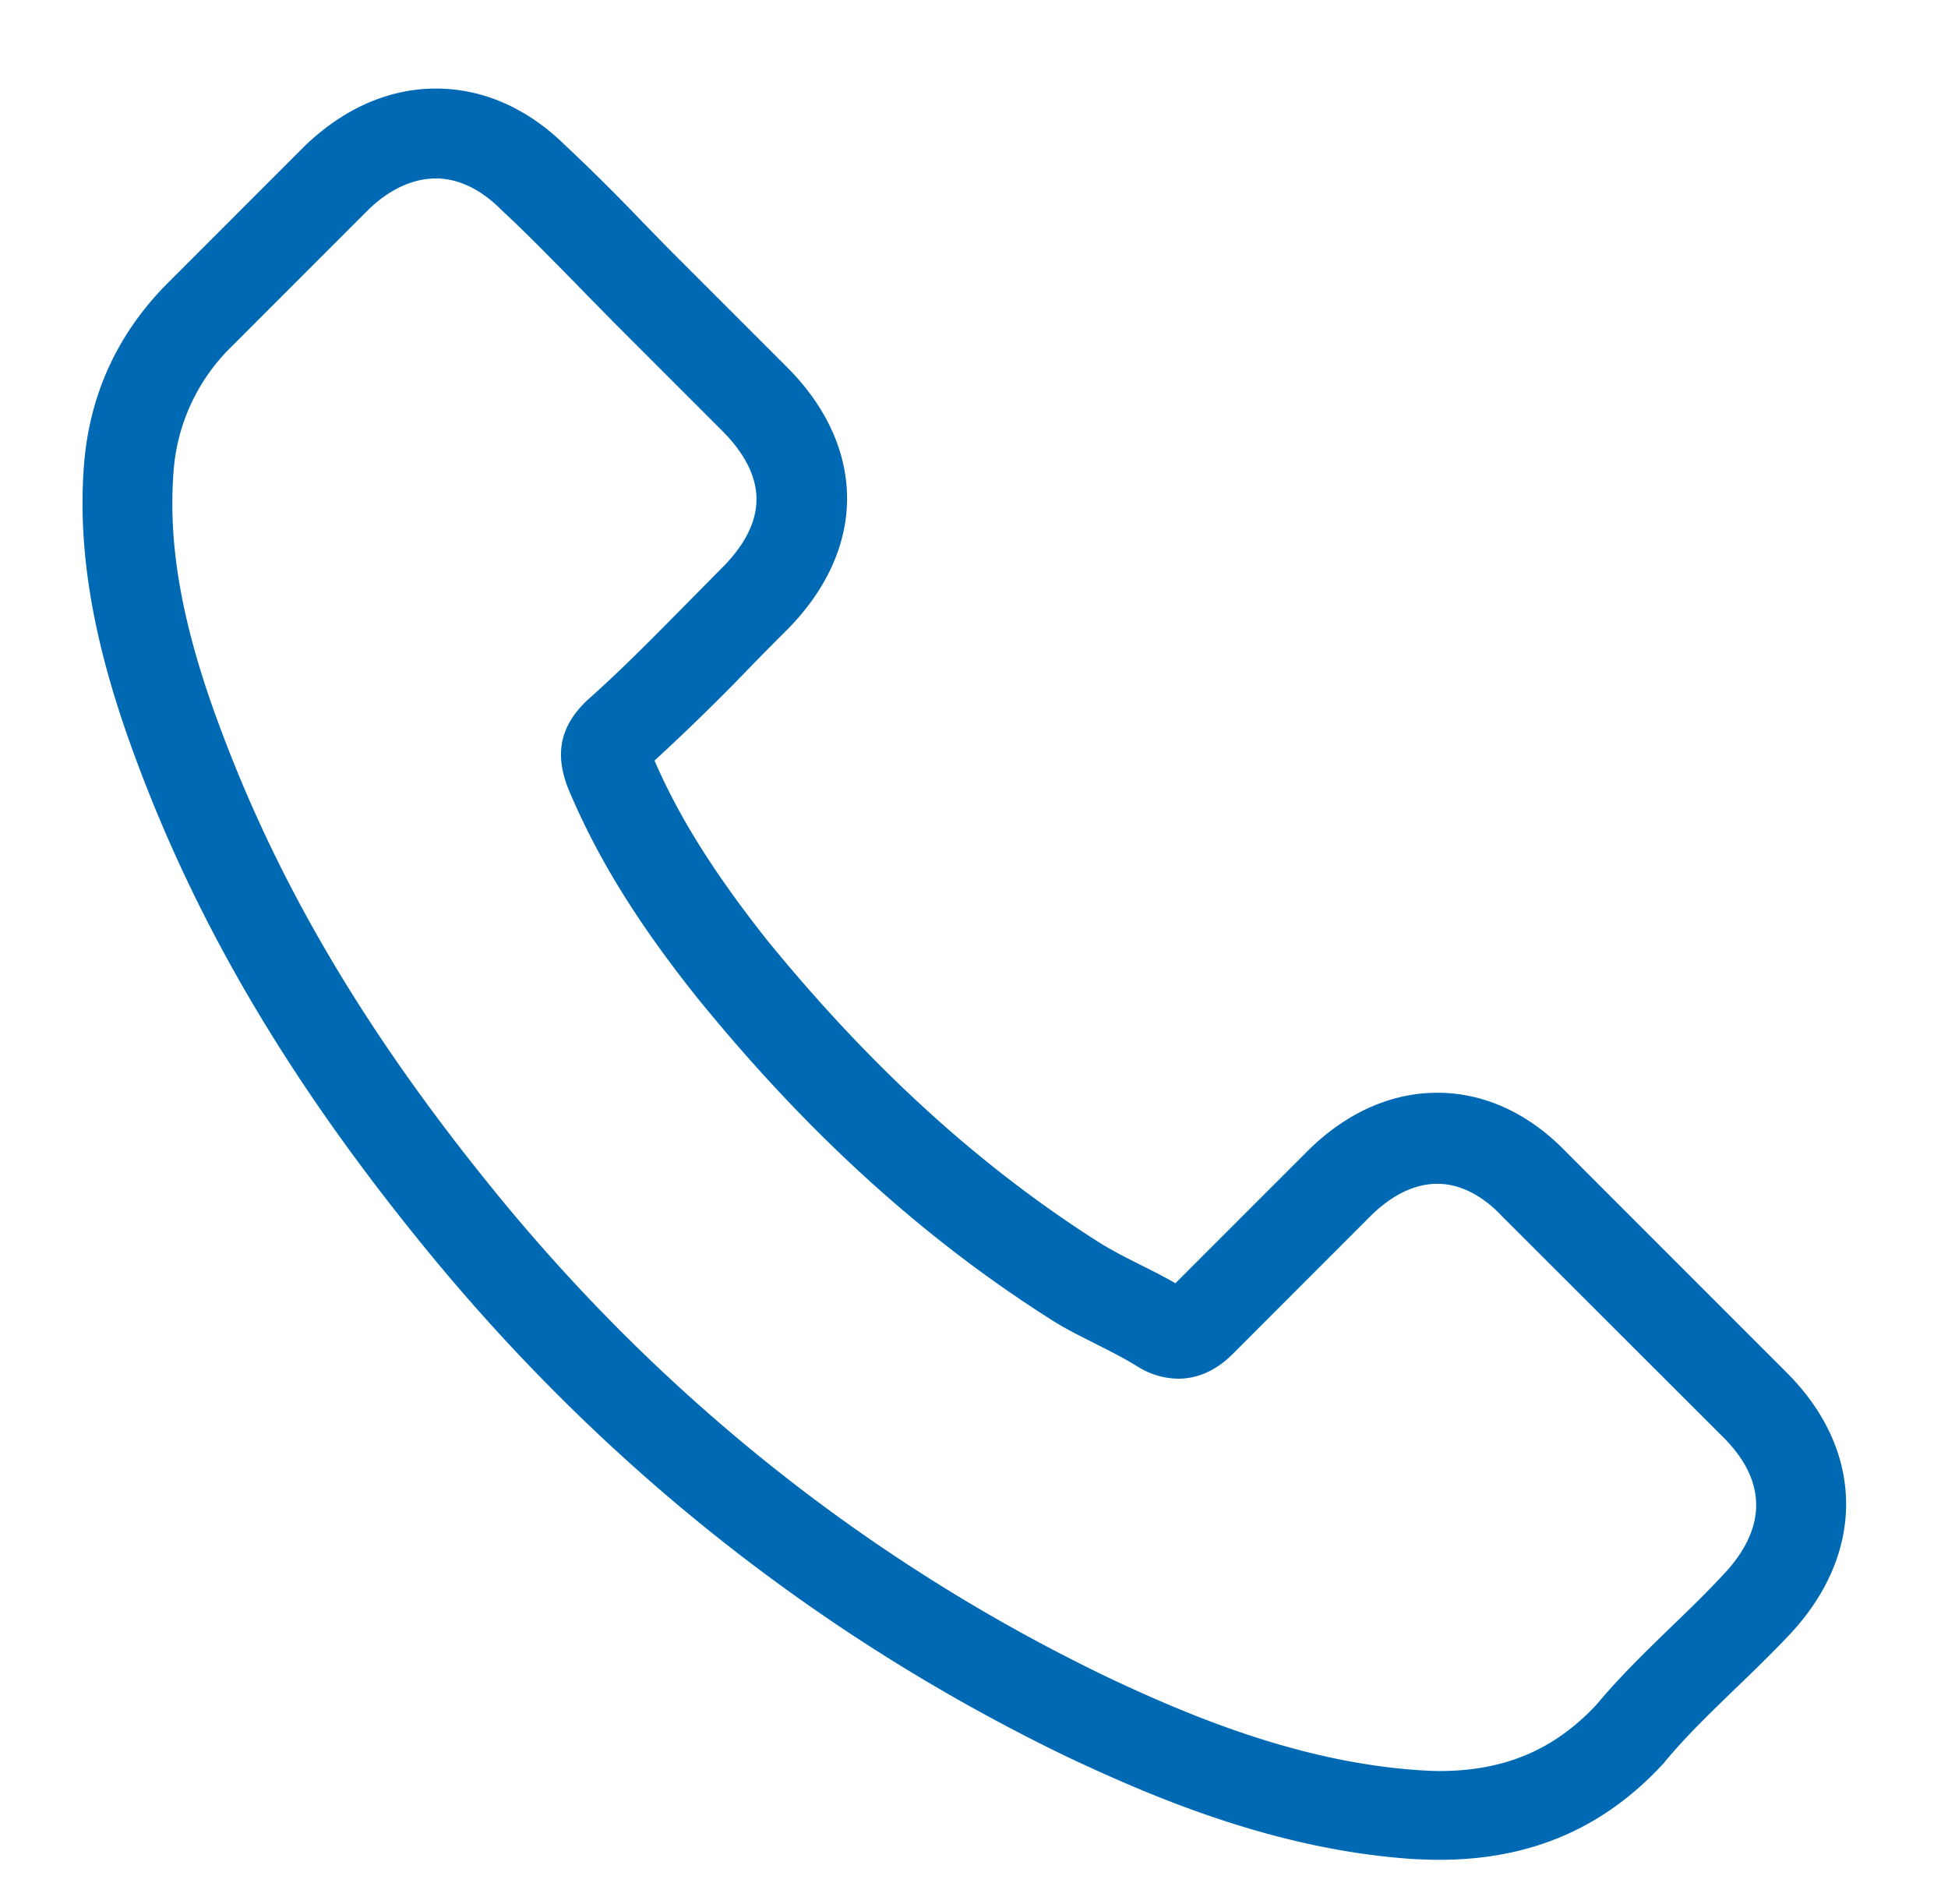 <svg xmlns="http://www.w3.org/2000/svg" xmlns:xlink="http://www.w3.org/1999/xlink" width="44" height="43" viewBox="0 0 44 43"><defs><path id="ancea" d="M1336.051 100.093c-.944-2.544-1.309-4.65-1.151-6.63.132-1.584.77-2.951 1.897-4.079l3.099-3.1c.886-.844 1.897-1.284 2.95-1.284 1.06 0 2.063.44 2.916 1.277a45.349 45.349 0 0 1 1.682 1.665c.281.29.555.572.845.862l2.47 2.47c.902.895 1.374 1.931 1.374 2.984 0 1.052-.48 2.09-1.375 2.984-.257.257-.514.514-.762.77a49.974 49.974 0 0 1-2.212 2.164c.555 1.284 1.35 2.544 2.535 4.045 2.345 2.876 4.797 5.114 7.498 6.83.274.173.58.33.912.497.265.132.546.273.82.43l2.966-2.966c.87-.871 1.89-1.335 2.95-1.335 1.06 0 2.071.464 2.916 1.343l4.98 4.981c1.781 1.782 1.781 4.12.016 5.96-.38.397-.778.787-1.168 1.16-.572.555-1.118 1.077-1.6 1.658a.18.18 0 0 1-.032.04c-1.35 1.468-3.008 2.18-5.07 2.18-.191 0-.374-.008-.564-.016-3.074-.199-5.833-1.359-7.896-2.337-5.419-2.628-10.167-6.342-14.11-11.057-3.248-3.904-5.436-7.56-6.886-11.496zm1.914-.679c1.376 3.712 3.455 7.177 6.546 10.899 3.753 4.492 8.277 8.032 13.43 10.526 1.898.903 4.425 1.964 7.143 2.138.14.009.29.017.43.017 1.467 0 2.602-.48 3.555-1.509.547-.655 1.152-1.235 1.732-1.798.389-.373.753-.73 1.101-1.103 1.011-1.052 1.02-2.13.025-3.124l-4.996-4.99c-.323-.347-.837-.737-1.466-.737-.514 0-1.036.257-1.517.737l-3.098 3.1c-.141.14-.572.564-1.235.564a1.74 1.74 0 0 1-.804-.207c-.033-.017-.058-.034-.09-.05-.274-.174-.58-.332-.912-.498-.356-.182-.737-.364-1.094-.596-2.883-1.832-5.501-4.21-7.987-7.277-1.384-1.74-2.27-3.2-2.908-4.733-.009-.025-.017-.042-.025-.066-.166-.498-.273-1.152.414-1.84l.042-.042c.795-.704 1.516-1.442 2.287-2.222.256-.256.513-.521.77-.779.514-.514.779-1.036.779-1.55 0-.513-.265-1.036-.779-1.55l-2.47-2.47c-.289-.297-.58-.588-.86-.878-.564-.572-1.086-1.11-1.641-1.624-.473-.481-.986-.722-1.492-.722-.513 0-1.044.24-1.524.705l-3.082 3.083a4.383 4.383 0 0 0-1.318 2.819c-.132 1.666.19 3.497 1.044 5.777z"/></defs><g><g transform="translate(-1333 -83)"><use fill="#0069b4" xlink:href="#ancea"/></g></g></svg>